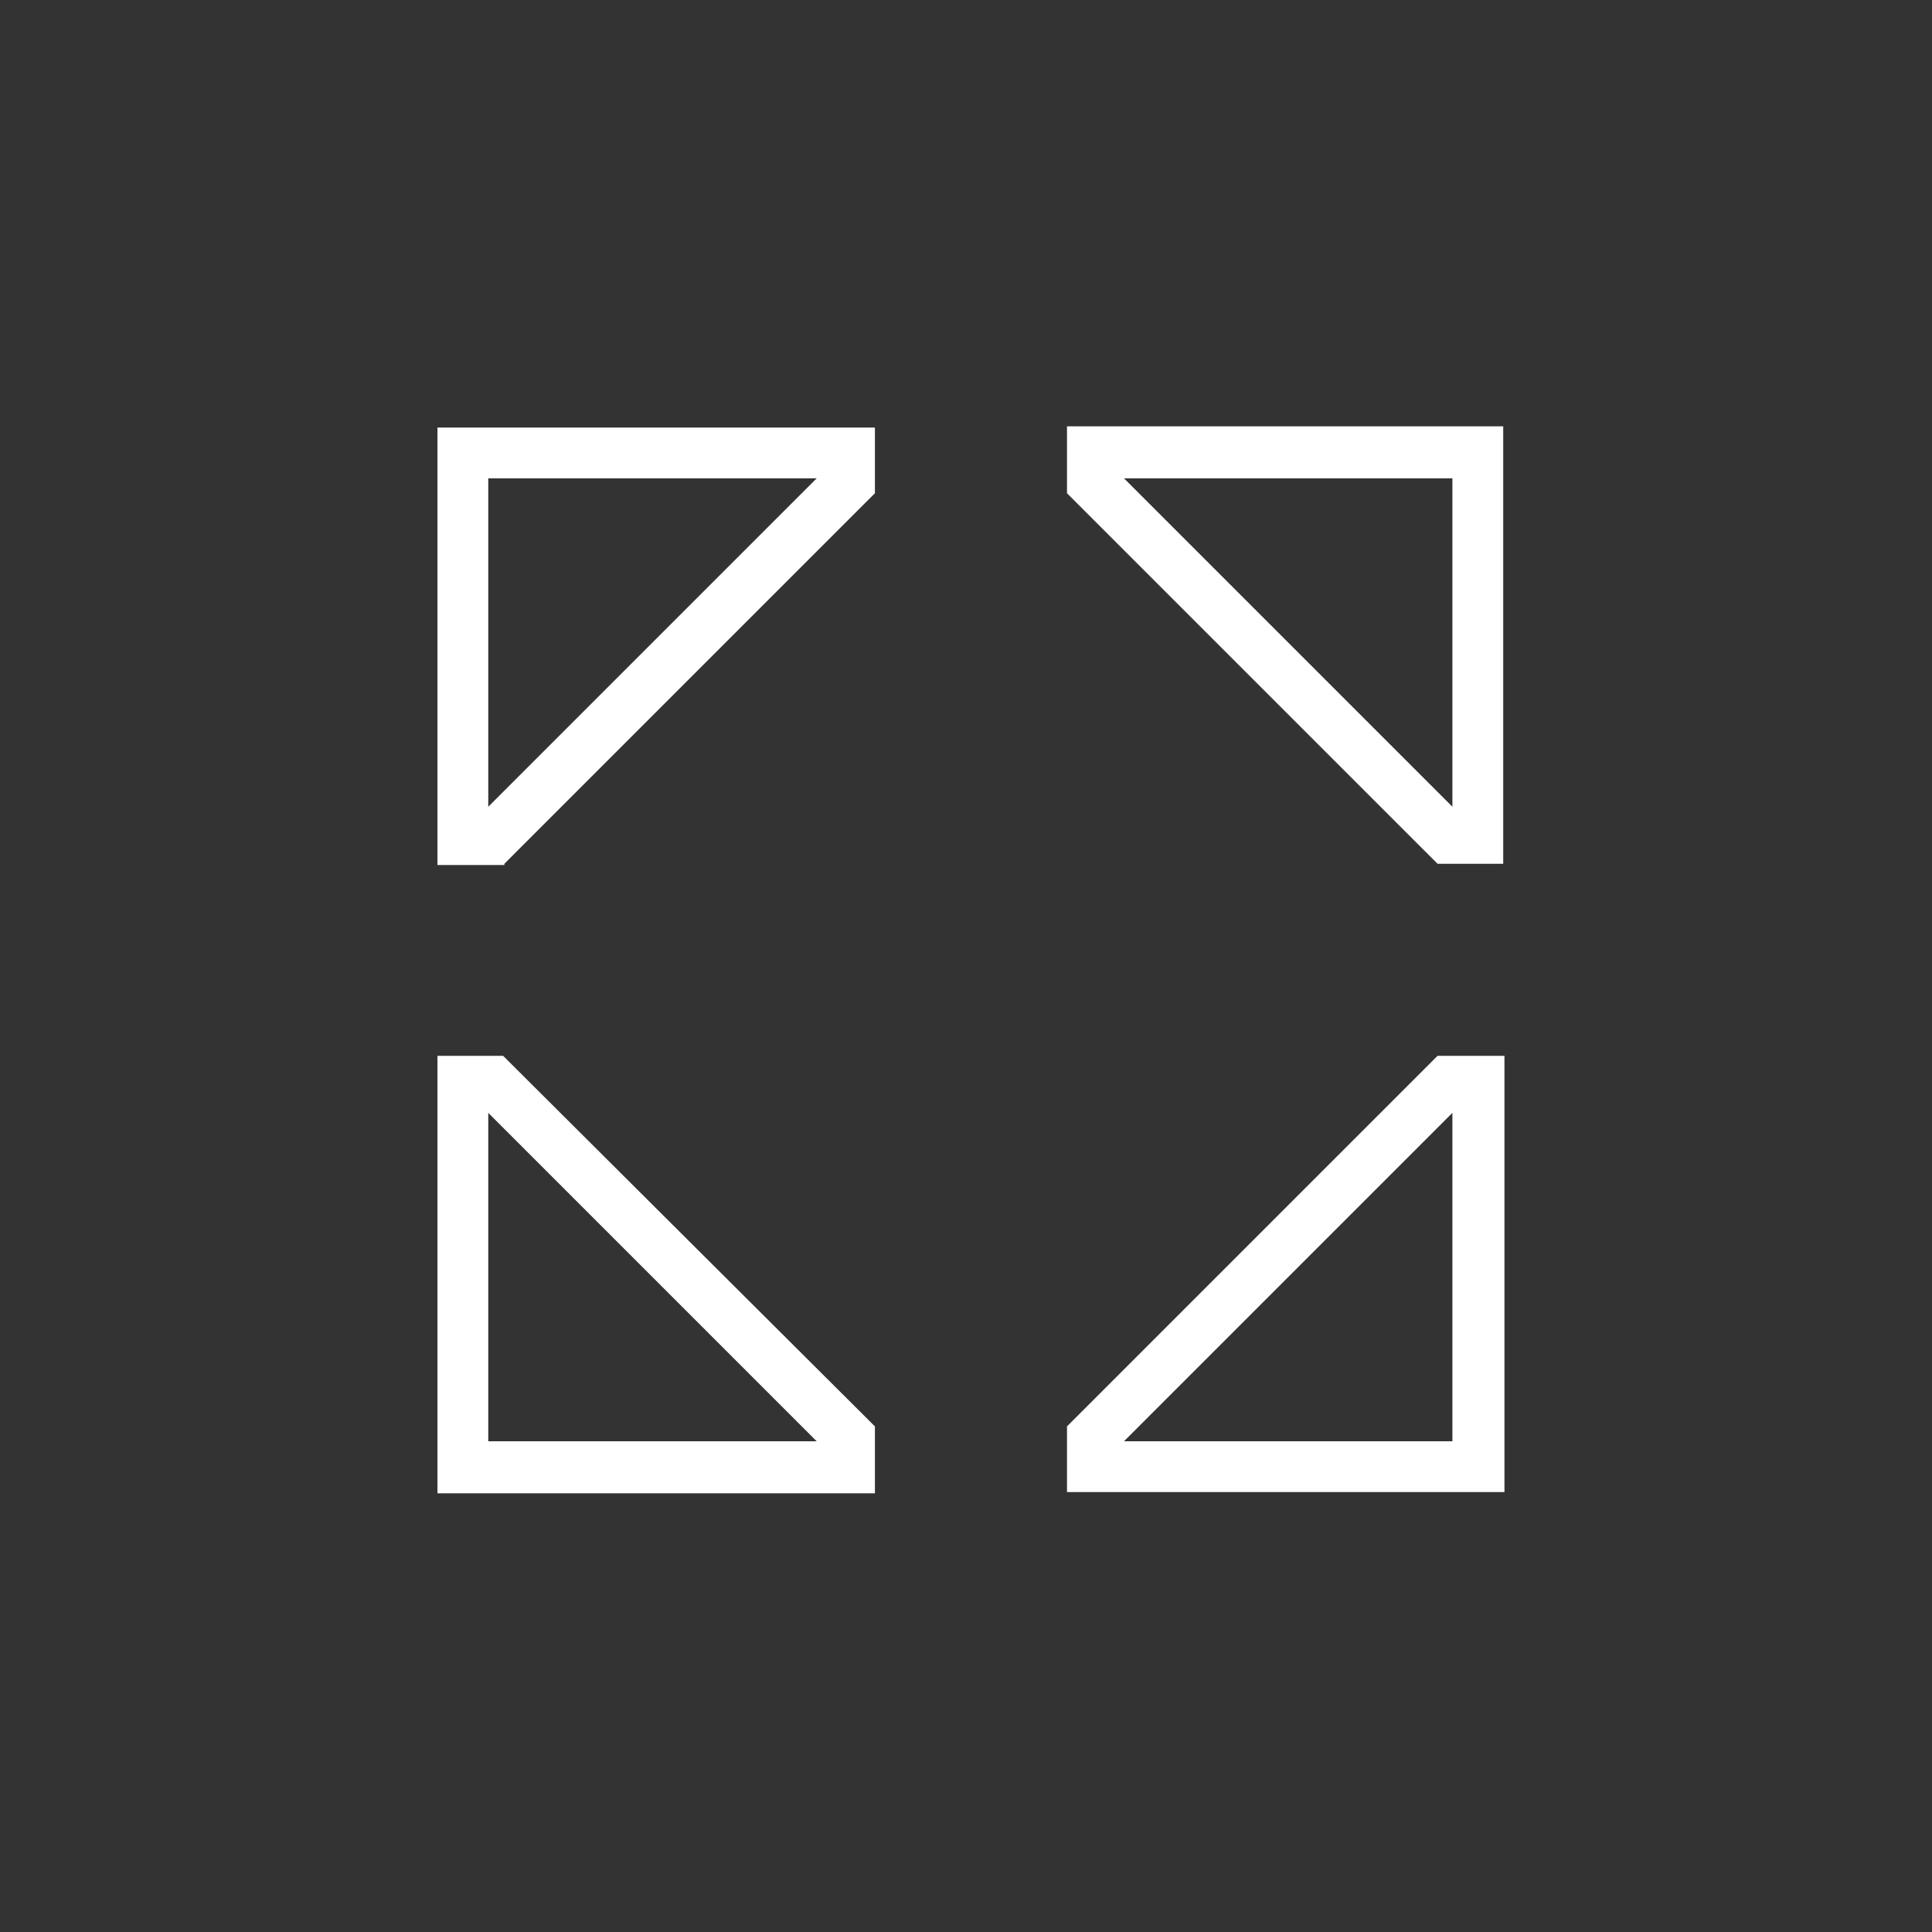<?xml version="1.0" encoding="utf-8"?>
<!-- Generator: Adobe Illustrator 25.2.3, SVG Export Plug-In . SVG Version: 6.00 Build 0)  -->
<svg version="1.1" id="Calque_1" xmlns="http://www.w3.org/2000/svg" xmlns:xlink="http://www.w3.org/1999/xlink" x="0px" y="0px"
	 viewBox="0 0 155.9 155.9" style="enable-background:new 0 0 155.9 155.9;" xml:space="preserve">
<rect x="0" y="0" width="155.9" height="155.9" fill="#333333" stroke="none"/>
<style type="text/css">
	.st0{fill:#363534;}
	.st1{fill:#FDC40C;}
	.st2{fill:#FFFFFF;}
</style>
<path class="st2" d="M39.4,89.8l26.5,26.5H39.4V89.8z M40.6,85.2h-5.3v35.3h35.3v-5.4L40.6,85.2z M65.9,38.6L39.4,65.1V38.6H65.9z
	 M40.7,69.7l29.9-29.9v-5.3H35.3v35.3H40.7z M117.2,65.1L90.7,38.6h26.5V65.1z M116,69.7h5.3V34.4H86.1v5.4L116,69.7z M117.2,116.3
	H90.7l26.5-26.5V116.3z M121.4,120.5V85.2H116l-29.9,29.9v5.3H121.4z"/>
</svg>
